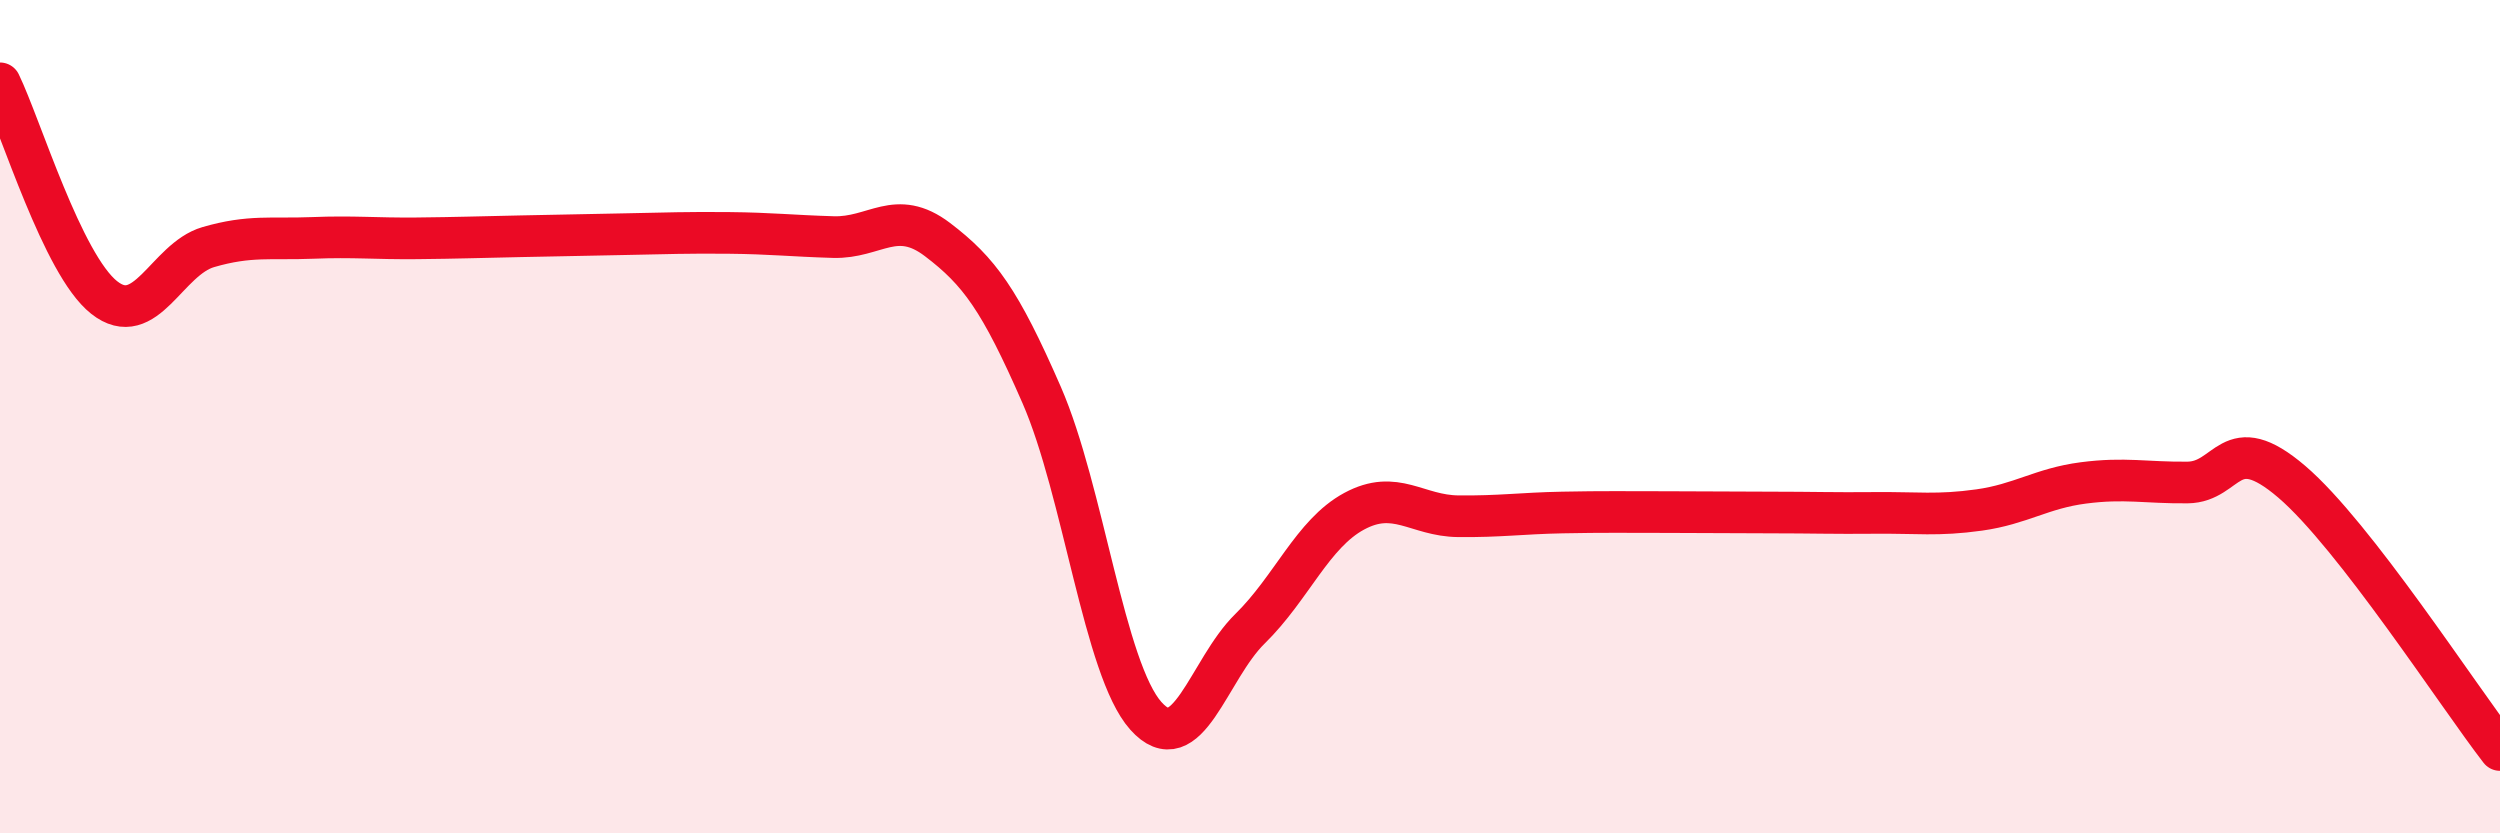 
    <svg width="60" height="20" viewBox="0 0 60 20" xmlns="http://www.w3.org/2000/svg">
      <path
        d="M 0,2 C 0.5,3.03 1.5,6.35 2.5,7.14 C 3.5,7.93 4,6.22 5,5.93 C 6,5.64 6.5,5.75 7.5,5.71 C 8.5,5.67 9,5.73 10,5.72 C 11,5.71 11.5,5.69 12.5,5.67 C 13.5,5.65 14,5.64 15,5.62 C 16,5.6 16.5,5.58 17.5,5.59 C 18.5,5.6 19,5.66 20,5.69 C 21,5.72 21.5,4.99 22.5,5.75 C 23.5,6.51 24,7.19 25,9.48 C 26,11.77 26.5,16.06 27.5,17.18 C 28.5,18.3 29,16.07 30,15.09 C 31,14.11 31.5,12.81 32.5,12.27 C 33.5,11.73 34,12.38 35,12.39 C 36,12.4 36.5,12.32 37.5,12.3 C 38.5,12.28 39,12.29 40,12.29 C 41,12.29 41.5,12.3 42.5,12.3 C 43.5,12.3 44,12.32 45,12.31 C 46,12.3 46.5,12.38 47.5,12.24 C 48.5,12.1 49,11.72 50,11.59 C 51,11.46 51.5,11.59 52.5,11.58 C 53.5,11.57 53.5,10.28 55,11.56 C 56.5,12.84 59,16.71 60,18L60 20L0 20Z"
        fill="#EB0A25"
        opacity="0.1"
        stroke-linecap="round"
        stroke-linejoin="round"
      />
      <path
        d="M 0,2 C 0.5,3.03 1.5,6.35 2.5,7.14 C 3.5,7.93 4,6.22 5,5.93 C 6,5.64 6.5,5.75 7.5,5.71 C 8.5,5.67 9,5.73 10,5.72 C 11,5.71 11.5,5.69 12.5,5.67 C 13.5,5.65 14,5.64 15,5.62 C 16,5.6 16.5,5.58 17.5,5.59 C 18.5,5.6 19,5.66 20,5.69 C 21,5.72 21.5,4.99 22.5,5.75 C 23.5,6.51 24,7.19 25,9.48 C 26,11.77 26.5,16.06 27.5,17.18 C 28.5,18.3 29,16.07 30,15.09 C 31,14.11 31.5,12.81 32.5,12.27 C 33.5,11.73 34,12.38 35,12.39 C 36,12.4 36.5,12.32 37.5,12.3 C 38.5,12.28 39,12.29 40,12.29 C 41,12.29 41.5,12.3 42.5,12.3 C 43.5,12.3 44,12.32 45,12.31 C 46,12.3 46.5,12.38 47.5,12.24 C 48.5,12.1 49,11.72 50,11.59 C 51,11.46 51.5,11.59 52.5,11.58 C 53.5,11.57 53.5,10.28 55,11.56 C 56.5,12.84 59,16.71 60,18"
        stroke="#EB0A25"
        stroke-width="1"
        fill="none"
        stroke-linecap="round"
        stroke-linejoin="round"
      />
    </svg>
  